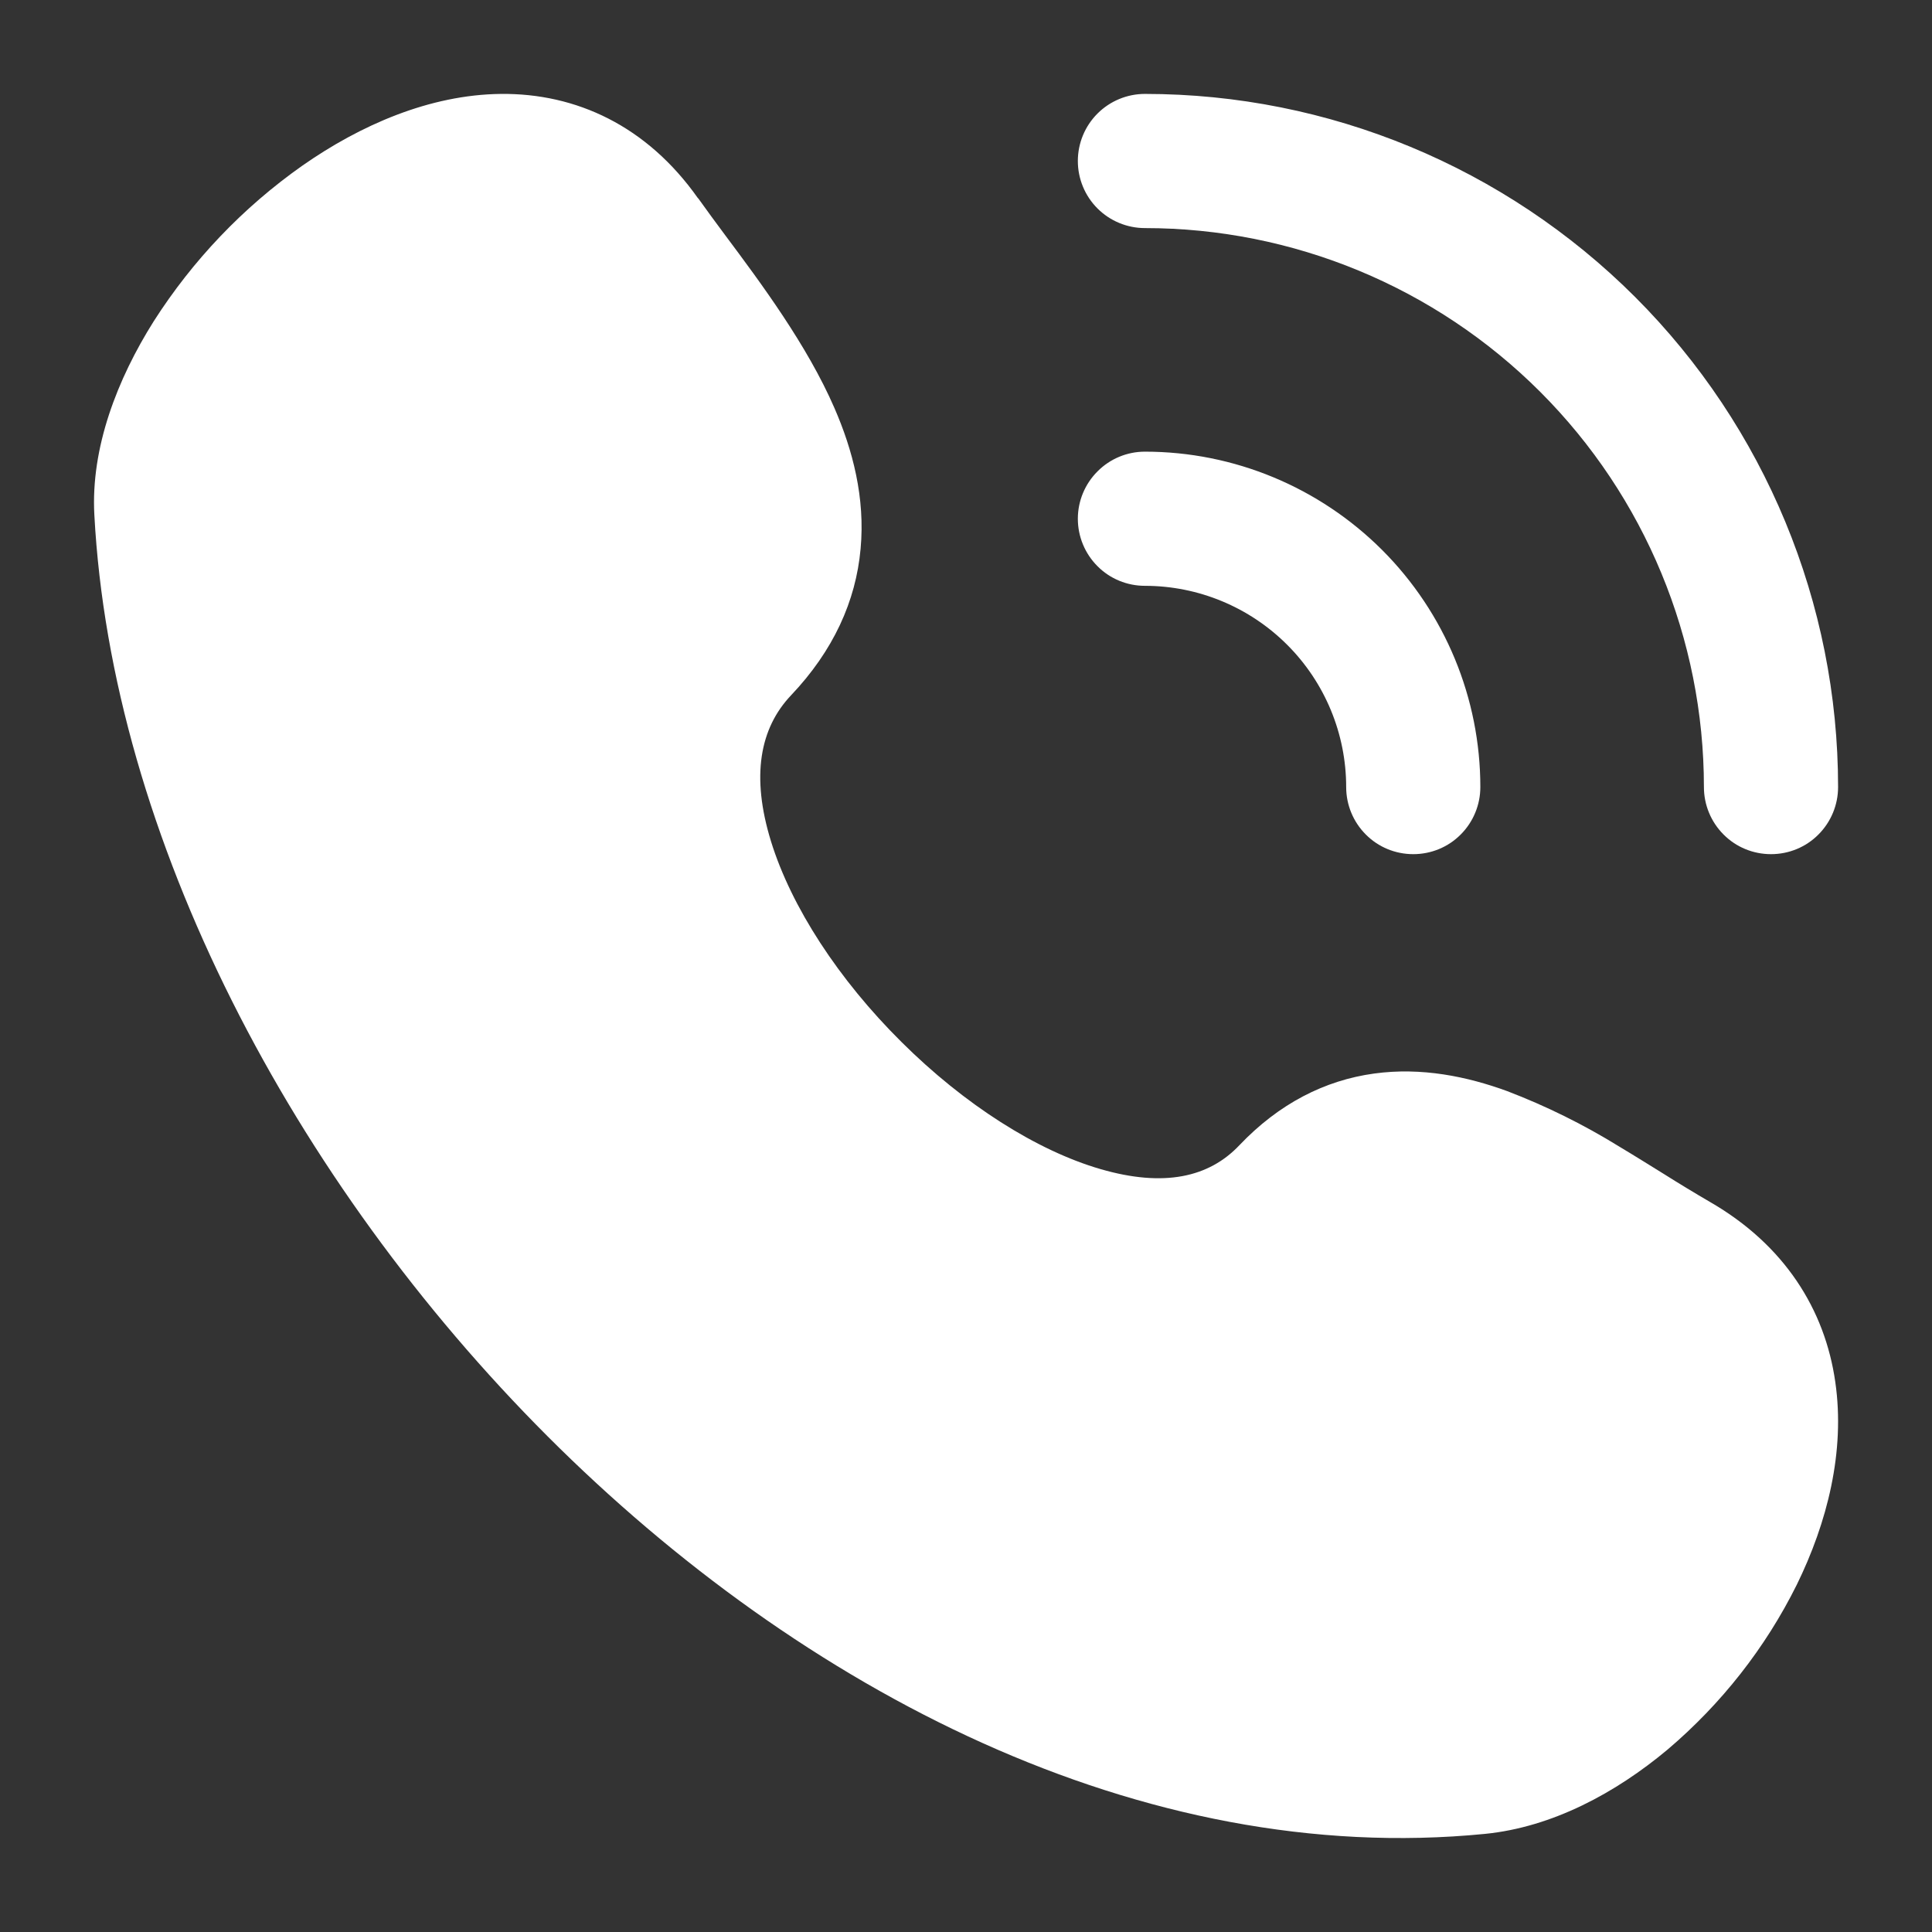 <svg width="18" height="18" viewBox="0 0 18 18" fill="none" xmlns="http://www.w3.org/2000/svg">
<rect x="0" y="0" width="18" height="18" fill="#333333" stroke="none"/>
<path d="M10.042 1.5C10.042 1.334 10.108 1.175 10.225 1.058C10.342 0.941 10.501 0.875 10.667 0.875C12.38 0.875 14.022 1.556 15.234 2.767C16.445 3.978 17.125 5.621 17.125 7.333C17.125 7.499 17.059 7.658 16.942 7.775C16.825 7.893 16.666 7.958 16.5 7.958C16.334 7.958 16.175 7.893 16.058 7.775C15.941 7.658 15.875 7.499 15.875 7.333C15.875 5.952 15.326 4.627 14.35 3.651C13.373 2.674 12.048 2.125 10.667 2.125C10.501 2.125 10.342 2.059 10.225 1.942C10.108 1.825 10.042 1.666 10.042 1.5ZM10.042 4.833C10.042 4.668 10.108 4.509 10.225 4.392C10.342 4.274 10.501 4.208 10.667 4.208C11.496 4.208 12.29 4.538 12.877 5.124C13.463 5.71 13.792 6.505 13.792 7.333C13.792 7.499 13.726 7.658 13.609 7.775C13.492 7.893 13.333 7.958 13.167 7.958C13.001 7.958 12.842 7.893 12.725 7.775C12.608 7.658 12.542 7.499 12.542 7.333C12.542 6.836 12.344 6.359 11.993 6.008C11.641 5.656 11.164 5.458 10.667 5.458C10.501 5.458 10.342 5.393 10.225 5.275C10.108 5.158 10.042 4.999 10.042 4.833ZM6.503 1.847C6.027 1.172 5.367 0.868 4.667 0.875C4.003 0.882 3.356 1.166 2.816 1.544C2.265 1.932 1.796 2.424 1.433 2.992C1.092 3.533 0.845 4.172 0.879 4.796C1.039 7.798 2.729 11.007 5.101 13.381C7.472 15.753 10.638 17.401 13.834 17.086C14.461 17.024 15.053 16.705 15.538 16.299C16.038 15.874 16.448 15.353 16.74 14.765C17.023 14.188 17.193 13.524 17.099 12.876C17.003 12.201 16.625 11.598 15.931 11.198C15.787 11.114 15.645 11.028 15.504 10.939C15.379 10.862 15.246 10.778 15.084 10.681C14.754 10.477 14.406 10.305 14.043 10.166C13.671 10.03 13.245 9.941 12.802 10.002C12.343 10.065 11.916 10.282 11.547 10.67C11.263 10.97 10.844 11.063 10.256 10.893C9.658 10.72 8.984 10.29 8.399 9.708C7.814 9.128 7.372 8.45 7.183 7.838C6.996 7.231 7.079 6.785 7.37 6.478C7.764 6.063 7.974 5.601 8.018 5.113C8.062 4.638 7.944 4.191 7.774 3.801C7.521 3.218 7.091 2.639 6.754 2.188C6.67 2.075 6.586 1.961 6.504 1.846" fill="white"/>
</svg>
